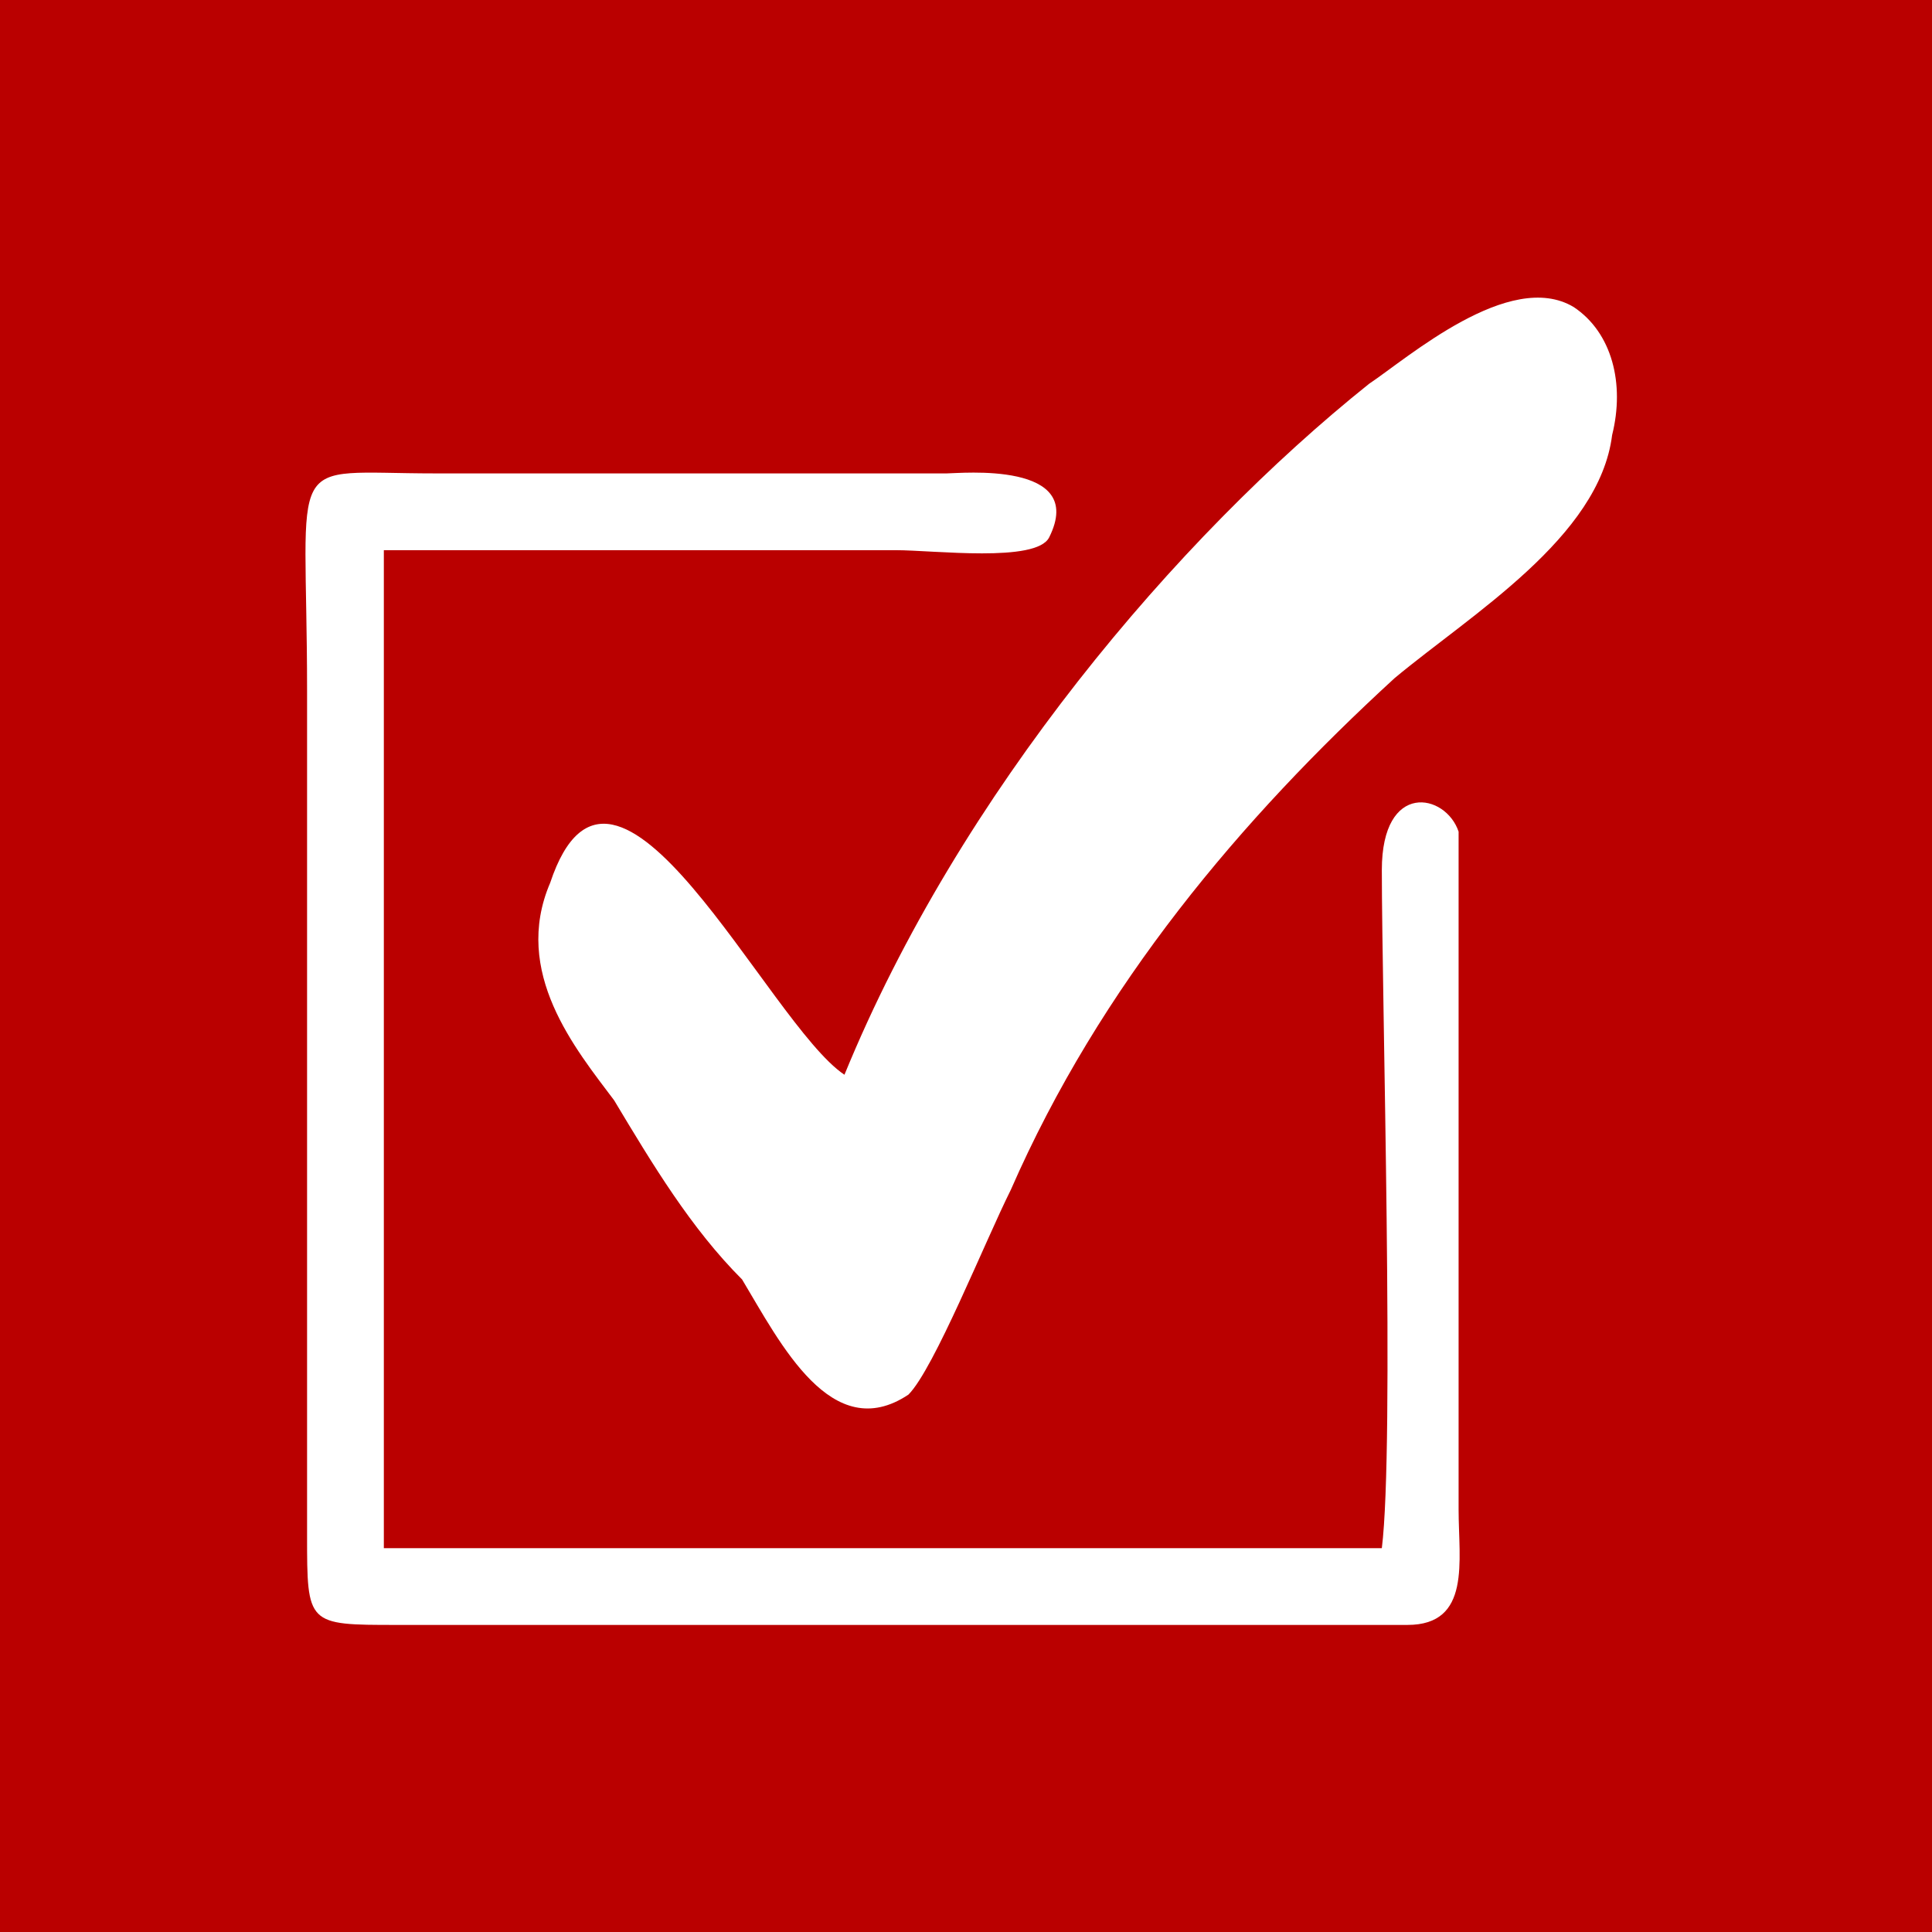 <?xml version="1.0" encoding="UTF-8"?>
<!DOCTYPE svg PUBLIC "-//W3C//DTD SVG 1.1//EN" "http://www.w3.org/Graphics/SVG/1.1/DTD/svg11.dtd">
<!-- Creator: CorelDRAW 2021 (64 Bit) -->
<svg xmlns="http://www.w3.org/2000/svg" xml:space="preserve" width="50px" height="50px" version="1.1" style="shape-rendering:geometricPrecision; text-rendering:geometricPrecision; image-rendering:optimizeQuality; fill-rule:evenodd; clip-rule:evenodd"
viewBox="0 0 151 151"
 xmlns:xlink="http://www.w3.org/1999/xlink"
 xmlns:xodm="http://www.corel.com/coreldraw/odm/2003">
 <defs>
  <style type="text/css">
   <![CDATA[
    .fil0 {fill:#BA0000}
    .fil1 {fill:white}
   ]]>
  </style>
 </defs>
 <g id="Camada_x0020_1">
  <rect class="fil0" width="151" height="151"/>
  <path class="fil1" d="M66 84c-6,-4 -18,-30 -23,-15 -3,7 2,13 5,17 3,5 6,10 10,14 3,5 7,13 13,9 2,-2 6,-12 8,-16 7,-16 18,-29 30,-40 6,-5 16,-11 17,-19 1,-4 0,-8 -3,-10 -5,-3 -13,4 -16,6 -15,12 -32,32 -41,54zm42 37l-78 0 0 -78c9,0 18,0 27,0 4,0 8,0 13,0 3,0 11,1 12,-1 3,-6 -7,-5 -8,-5l-40 0c-12,0 -10,-2 -10,17l0 66c0,7 0,7 7,7 17,0 35,0 53,0 8,0 18,0 26,0 5,0 4,-5 4,-9 0,-7 0,-51 0,-53 -1,-3 -6,-4 -6,3 0,10 1,45 0,53z"/>
 </g>
</svg>

